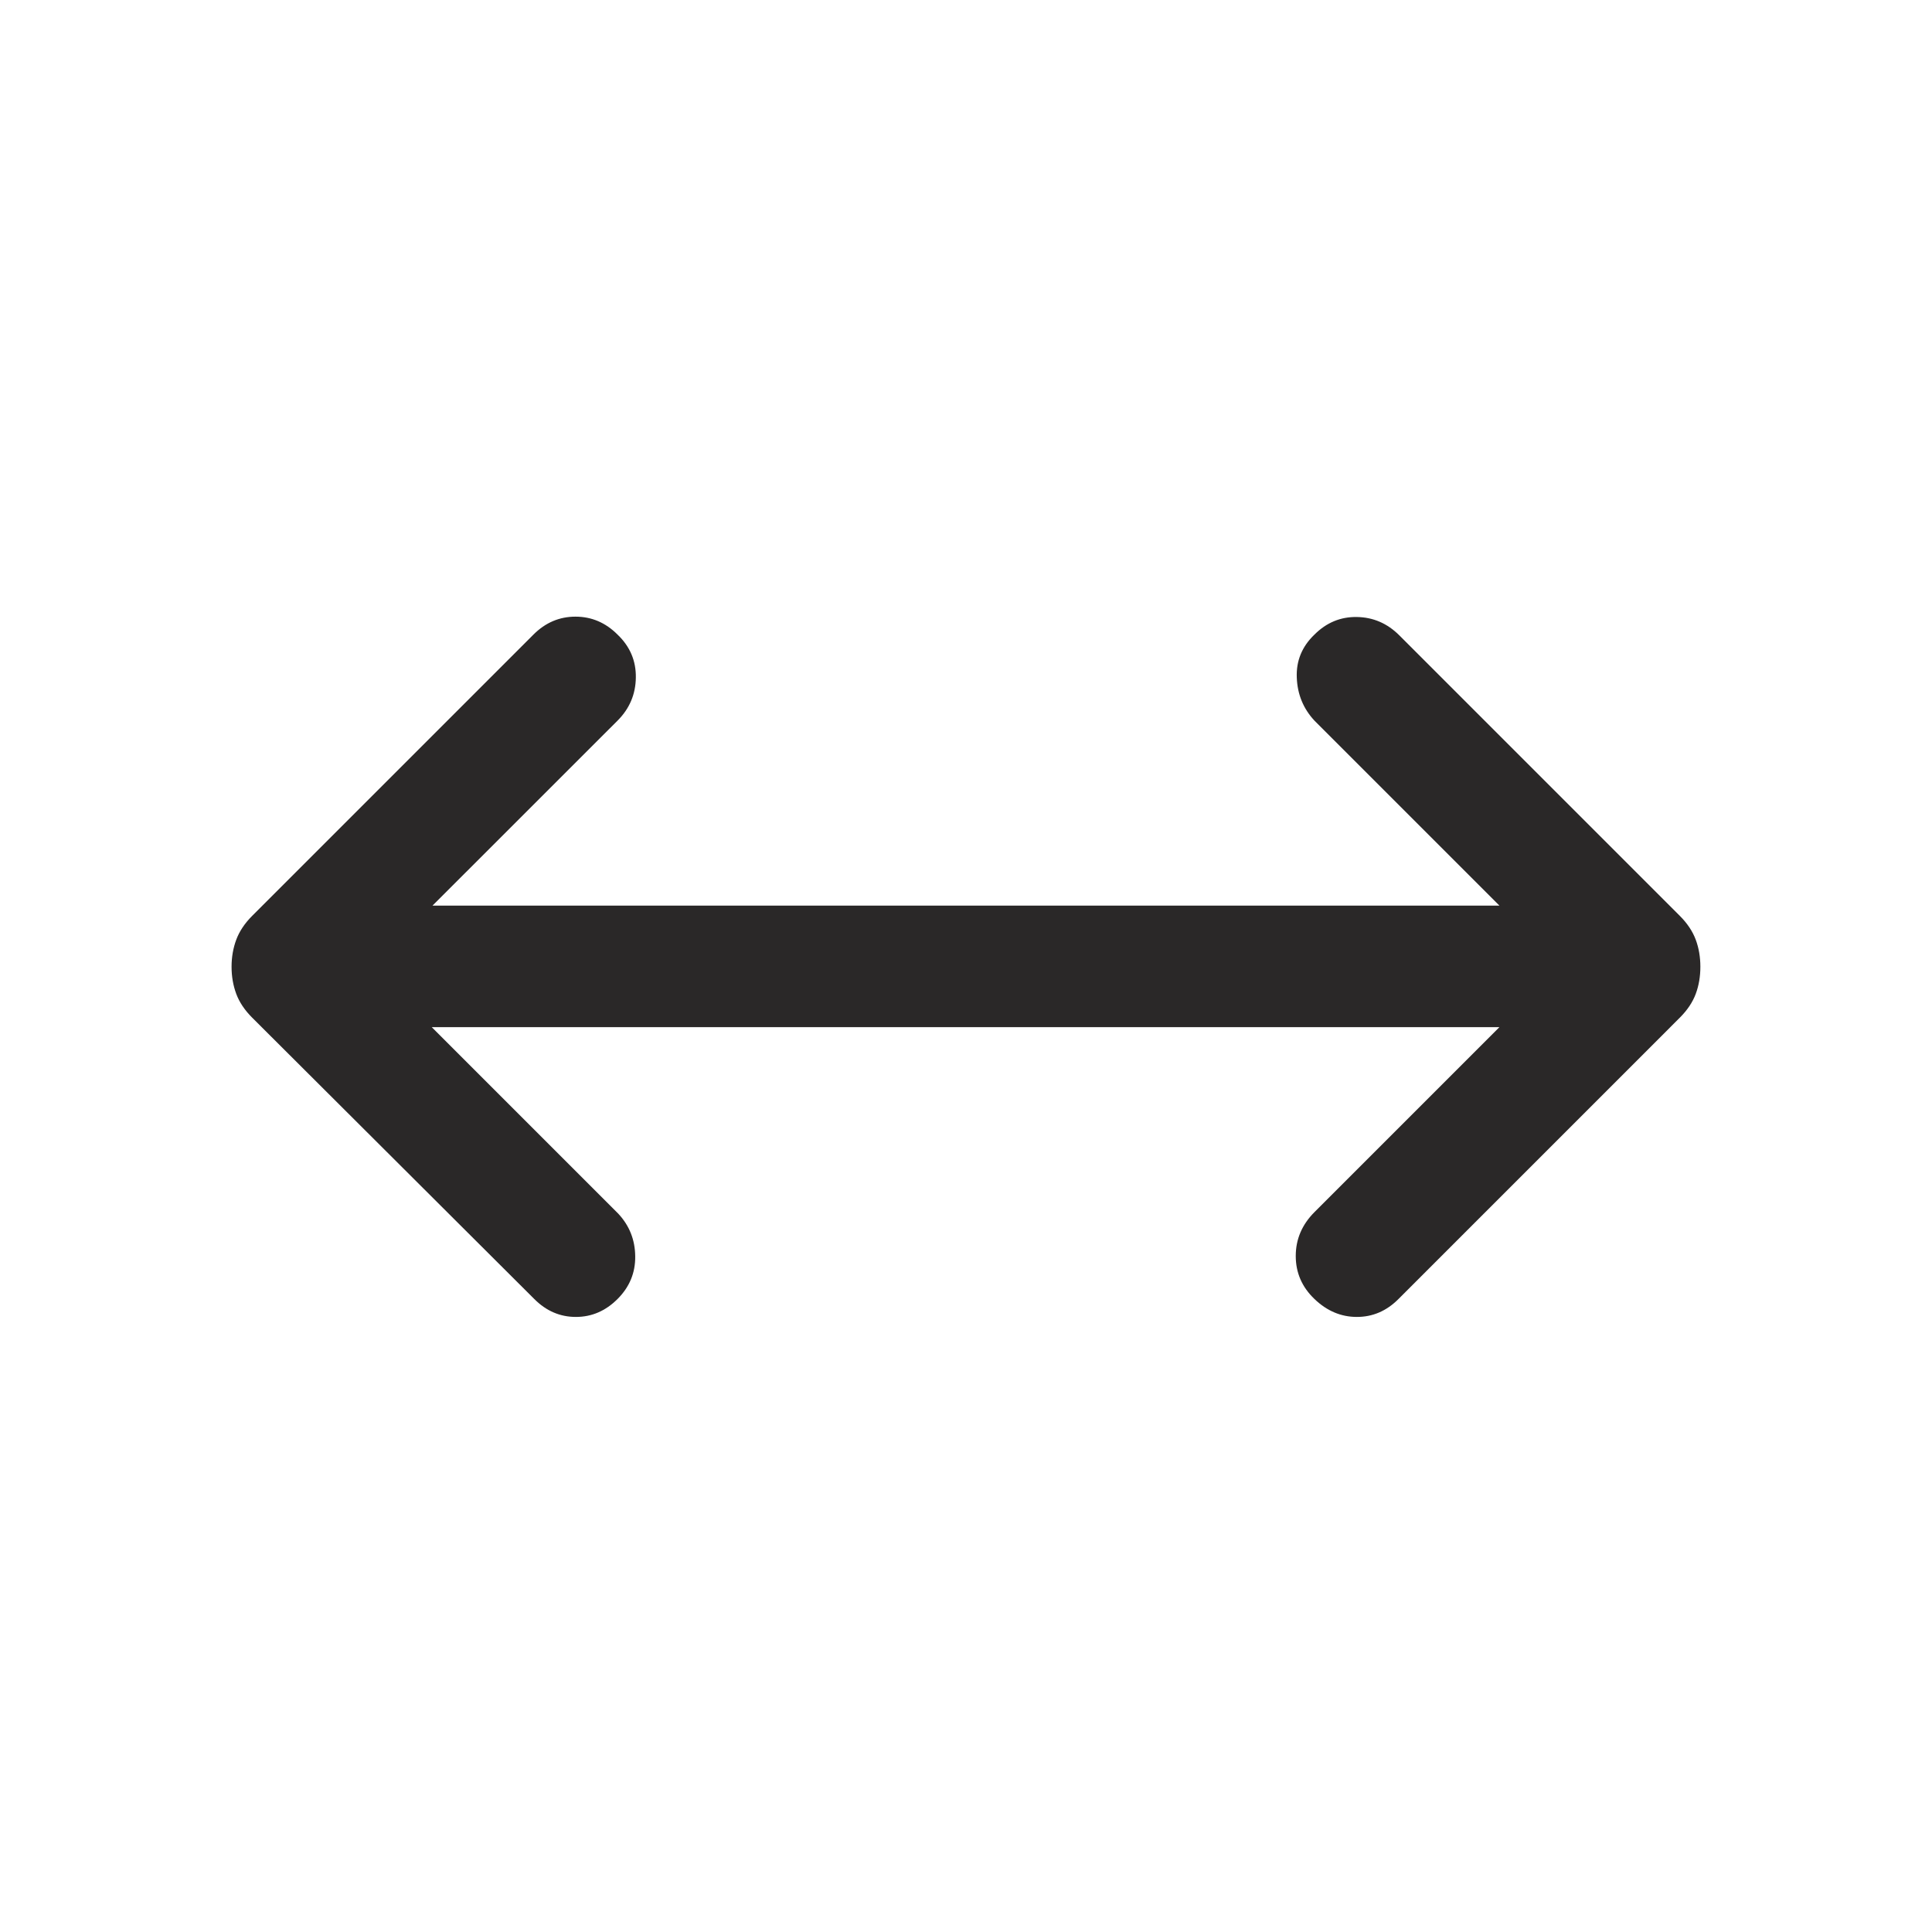 <svg width="28" height="28" viewBox="0 0 28 28" fill="none" xmlns="http://www.w3.org/2000/svg">
<mask id="mask0_158_3184" style="mask-type:alpha" maskUnits="userSpaceOnUse" x="0" y="0" width="28" height="28">
<rect width="28" height="28" fill="#D9D9D9"/>
</mask>
<g mask="url(#mask0_158_3184)">
<path d="M6.257 14.886L8.961 17.59C9.122 17.763 9.204 17.969 9.206 18.208C9.209 18.447 9.123 18.653 8.95 18.826C8.776 19 8.575 19.086 8.346 19.086C8.117 19.086 7.916 19 7.743 18.826L3.655 14.749C3.546 14.64 3.469 14.525 3.424 14.404C3.379 14.283 3.356 14.152 3.356 14.011C3.356 13.871 3.379 13.74 3.424 13.619C3.469 13.498 3.546 13.382 3.655 13.273L7.731 9.197C7.905 9.023 8.108 8.937 8.34 8.937C8.573 8.937 8.776 9.023 8.95 9.197C9.131 9.37 9.219 9.578 9.215 9.82C9.212 10.063 9.123 10.271 8.95 10.444L6.268 13.125H21.731L19.05 10.444C18.889 10.271 18.803 10.063 18.794 9.82C18.784 9.578 18.869 9.37 19.05 9.197C19.224 9.023 19.429 8.938 19.665 8.942C19.901 8.946 20.106 9.034 20.28 9.208L24.345 13.273C24.454 13.382 24.531 13.498 24.576 13.619C24.621 13.74 24.643 13.871 24.643 14.011C24.643 14.152 24.621 14.283 24.576 14.404C24.531 14.525 24.454 14.64 24.345 14.749L20.268 18.826C20.095 19 19.894 19.086 19.665 19.086C19.436 19.086 19.231 19 19.05 18.826C18.869 18.653 18.779 18.445 18.779 18.203C18.779 17.96 18.869 17.749 19.05 17.567L21.731 14.886H6.257Z" fill="#2A2828"/>
</g>
</svg>
